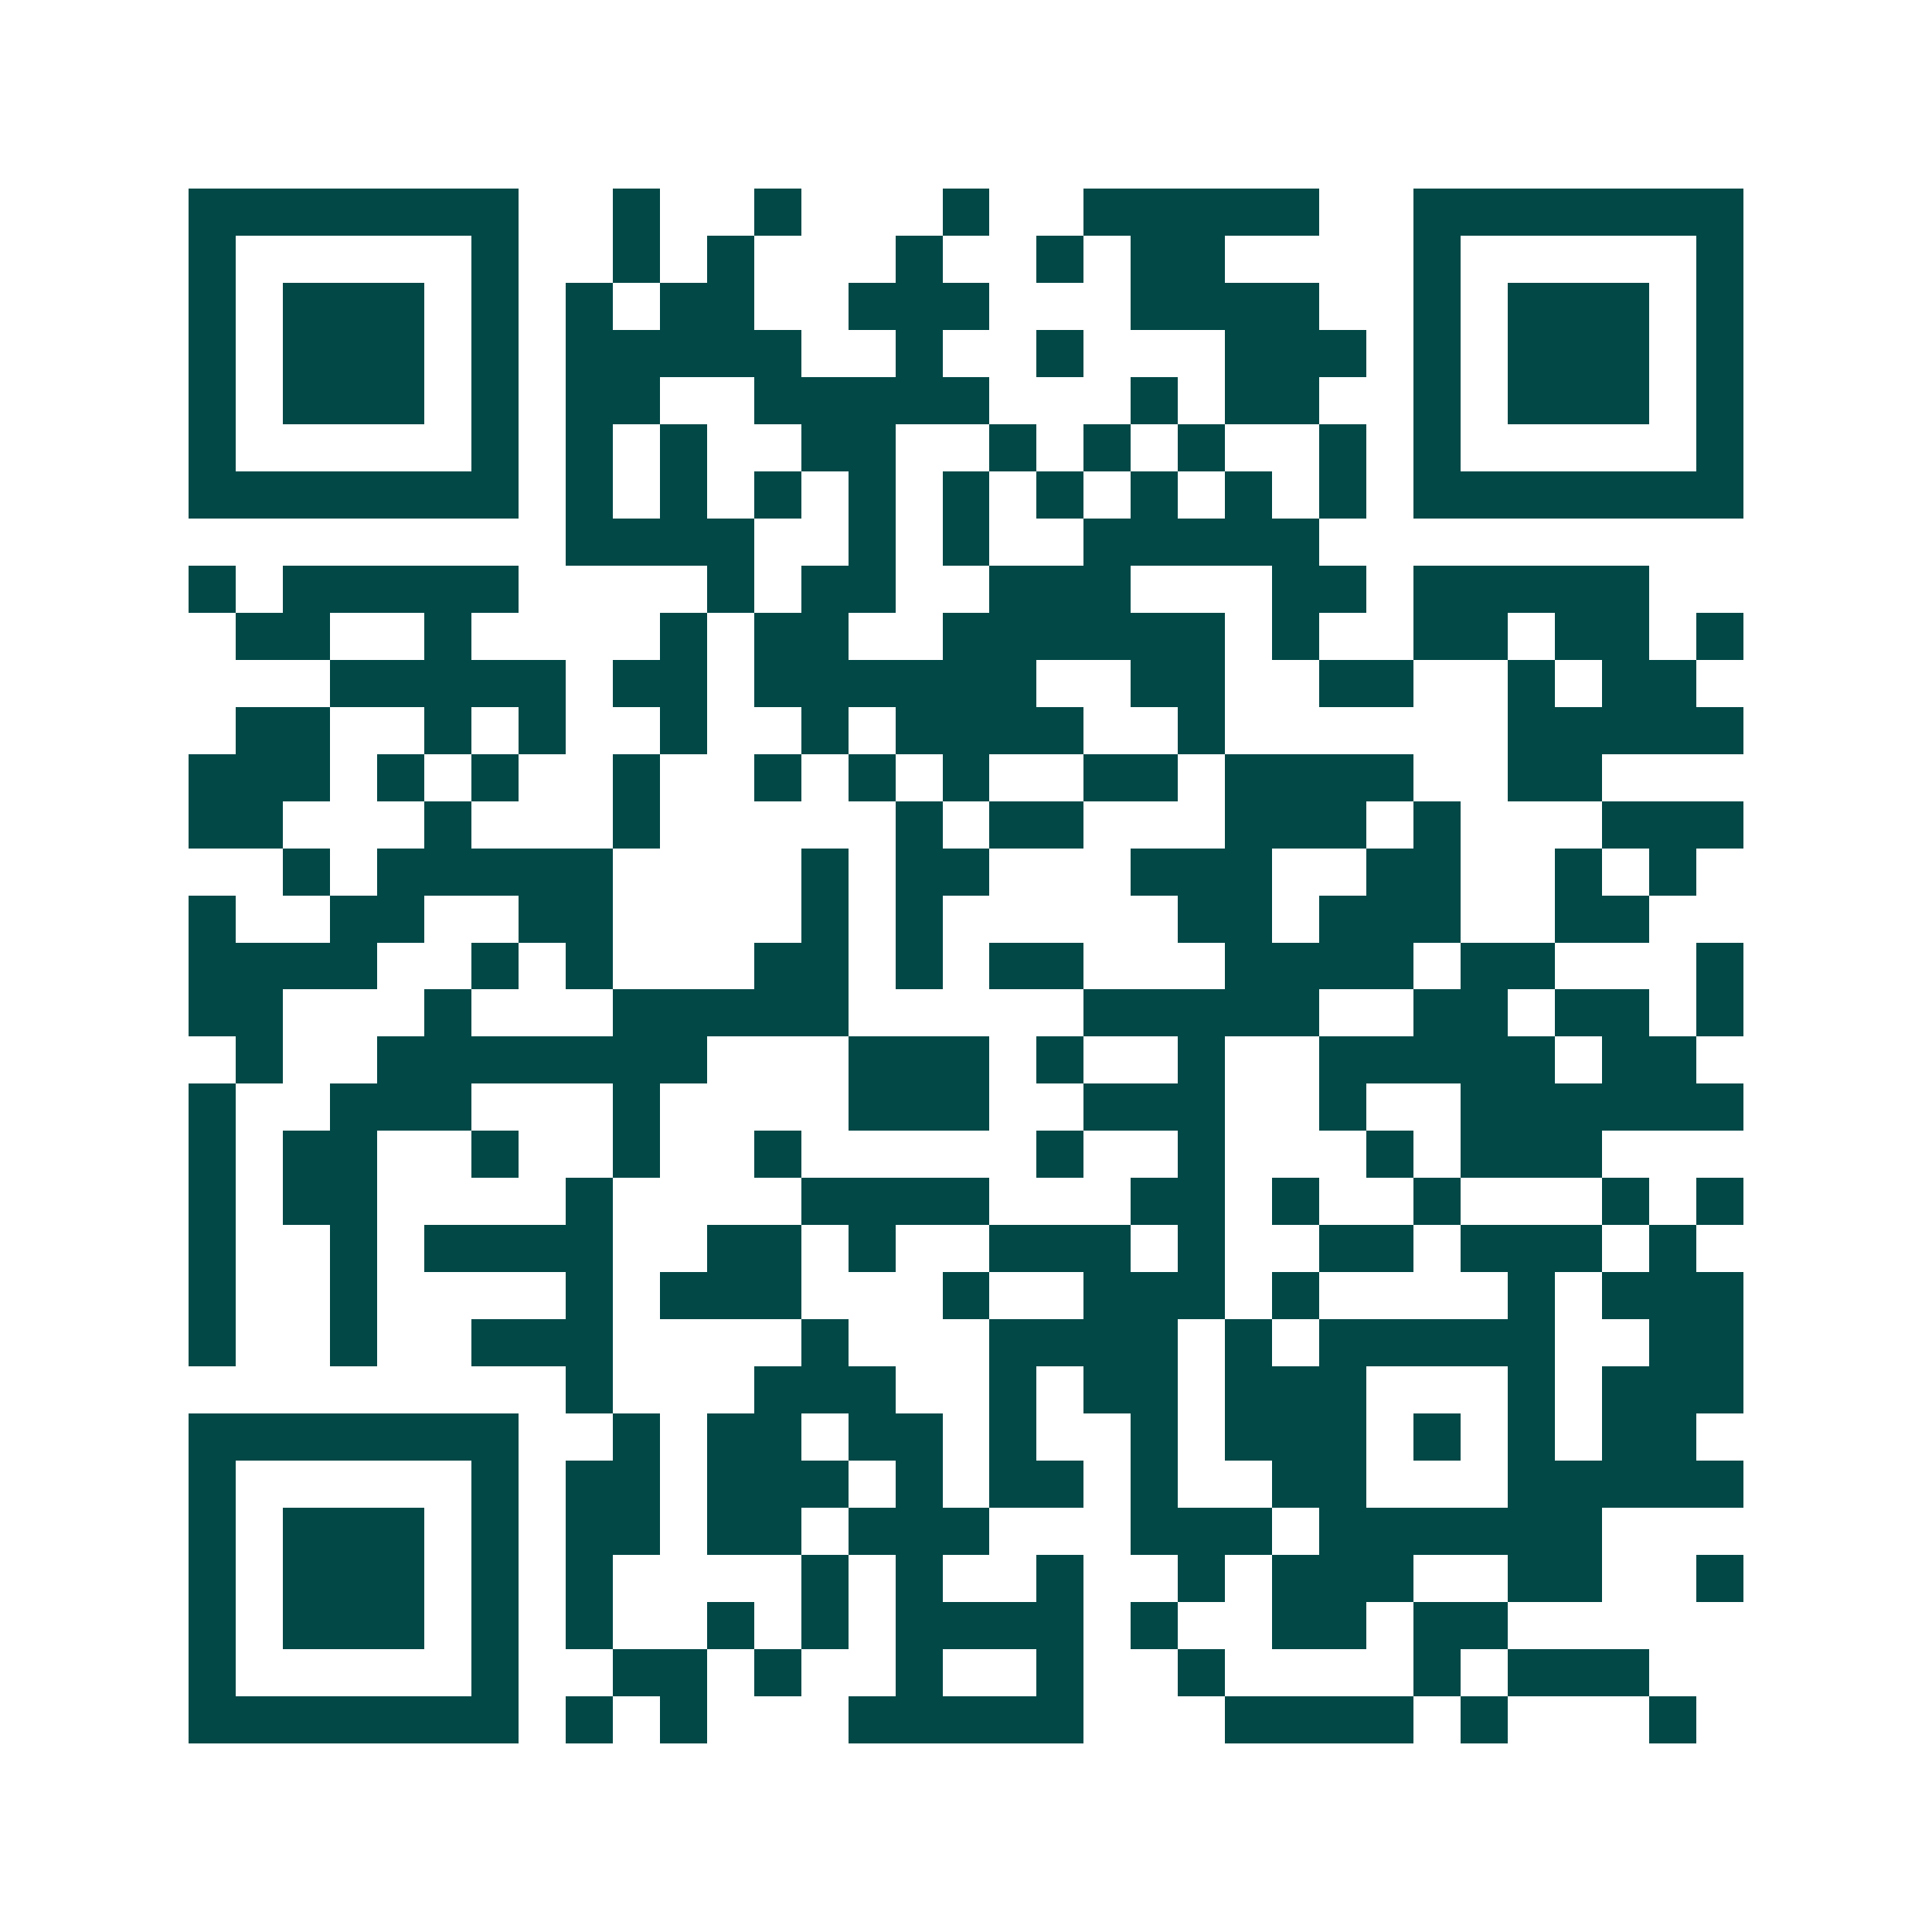 <svg xmlns="http://www.w3.org/2000/svg" width="200" height="200" viewBox="0 0 41 41" shape-rendering="crispEdges"><path fill="#ffffff" d="M0 0h41v41H0z"/><path stroke="#014847" d="M4 4.5h7m2 0h1m2 0h1m3 0h1m2 0h5m2 0h7M4 5.5h1m5 0h1m2 0h1m1 0h1m3 0h1m2 0h1m1 0h2m4 0h1m5 0h1M4 6.5h1m1 0h3m1 0h1m1 0h1m1 0h2m2 0h3m3 0h4m2 0h1m1 0h3m1 0h1M4 7.5h1m1 0h3m1 0h1m1 0h5m2 0h1m2 0h1m3 0h3m1 0h1m1 0h3m1 0h1M4 8.5h1m1 0h3m1 0h1m1 0h2m2 0h5m3 0h1m1 0h2m2 0h1m1 0h3m1 0h1M4 9.5h1m5 0h1m1 0h1m1 0h1m2 0h2m2 0h1m1 0h1m1 0h1m2 0h1m1 0h1m5 0h1M4 10.5h7m1 0h1m1 0h1m1 0h1m1 0h1m1 0h1m1 0h1m1 0h1m1 0h1m1 0h1m1 0h7M12 11.5h4m2 0h1m1 0h1m2 0h5M4 12.5h1m1 0h5m4 0h1m1 0h2m2 0h3m3 0h2m1 0h5M5 13.5h2m2 0h1m4 0h1m1 0h2m2 0h6m1 0h1m2 0h2m1 0h2m1 0h1M7 14.5h5m1 0h2m1 0h6m2 0h2m2 0h2m2 0h1m1 0h2M5 15.5h2m2 0h1m1 0h1m2 0h1m2 0h1m1 0h4m2 0h1m6 0h5M4 16.5h3m1 0h1m1 0h1m2 0h1m2 0h1m1 0h1m1 0h1m2 0h2m1 0h4m2 0h2M4 17.5h2m3 0h1m3 0h1m5 0h1m1 0h2m3 0h3m1 0h1m3 0h3M6 18.5h1m1 0h5m4 0h1m1 0h2m3 0h3m2 0h2m2 0h1m1 0h1M4 19.5h1m2 0h2m2 0h2m4 0h1m1 0h1m5 0h2m1 0h3m2 0h2M4 20.5h4m2 0h1m1 0h1m3 0h2m1 0h1m1 0h2m3 0h4m1 0h2m3 0h1M4 21.5h2m3 0h1m3 0h5m5 0h5m2 0h2m1 0h2m1 0h1M5 22.5h1m2 0h7m3 0h3m1 0h1m2 0h1m2 0h5m1 0h2M4 23.5h1m2 0h3m3 0h1m4 0h3m2 0h3m2 0h1m2 0h6M4 24.5h1m1 0h2m2 0h1m2 0h1m2 0h1m5 0h1m2 0h1m3 0h1m1 0h3M4 25.5h1m1 0h2m4 0h1m4 0h4m3 0h2m1 0h1m2 0h1m3 0h1m1 0h1M4 26.5h1m2 0h1m1 0h4m2 0h2m1 0h1m2 0h3m1 0h1m2 0h2m1 0h3m1 0h1M4 27.5h1m2 0h1m4 0h1m1 0h3m3 0h1m2 0h3m1 0h1m4 0h1m1 0h3M4 28.5h1m2 0h1m2 0h3m4 0h1m3 0h4m1 0h1m1 0h5m2 0h2M12 29.5h1m3 0h3m2 0h1m1 0h2m1 0h3m3 0h1m1 0h3M4 30.5h7m2 0h1m1 0h2m1 0h2m1 0h1m2 0h1m1 0h3m1 0h1m1 0h1m1 0h2M4 31.5h1m5 0h1m1 0h2m1 0h3m1 0h1m1 0h2m1 0h1m2 0h2m3 0h5M4 32.5h1m1 0h3m1 0h1m1 0h2m1 0h2m1 0h3m3 0h3m1 0h6M4 33.5h1m1 0h3m1 0h1m1 0h1m4 0h1m1 0h1m2 0h1m2 0h1m1 0h3m2 0h2m2 0h1M4 34.5h1m1 0h3m1 0h1m1 0h1m2 0h1m1 0h1m1 0h4m1 0h1m2 0h2m1 0h2M4 35.5h1m5 0h1m2 0h2m1 0h1m2 0h1m2 0h1m2 0h1m4 0h1m1 0h3M4 36.5h7m1 0h1m1 0h1m3 0h5m3 0h4m1 0h1m3 0h1"/></svg>
